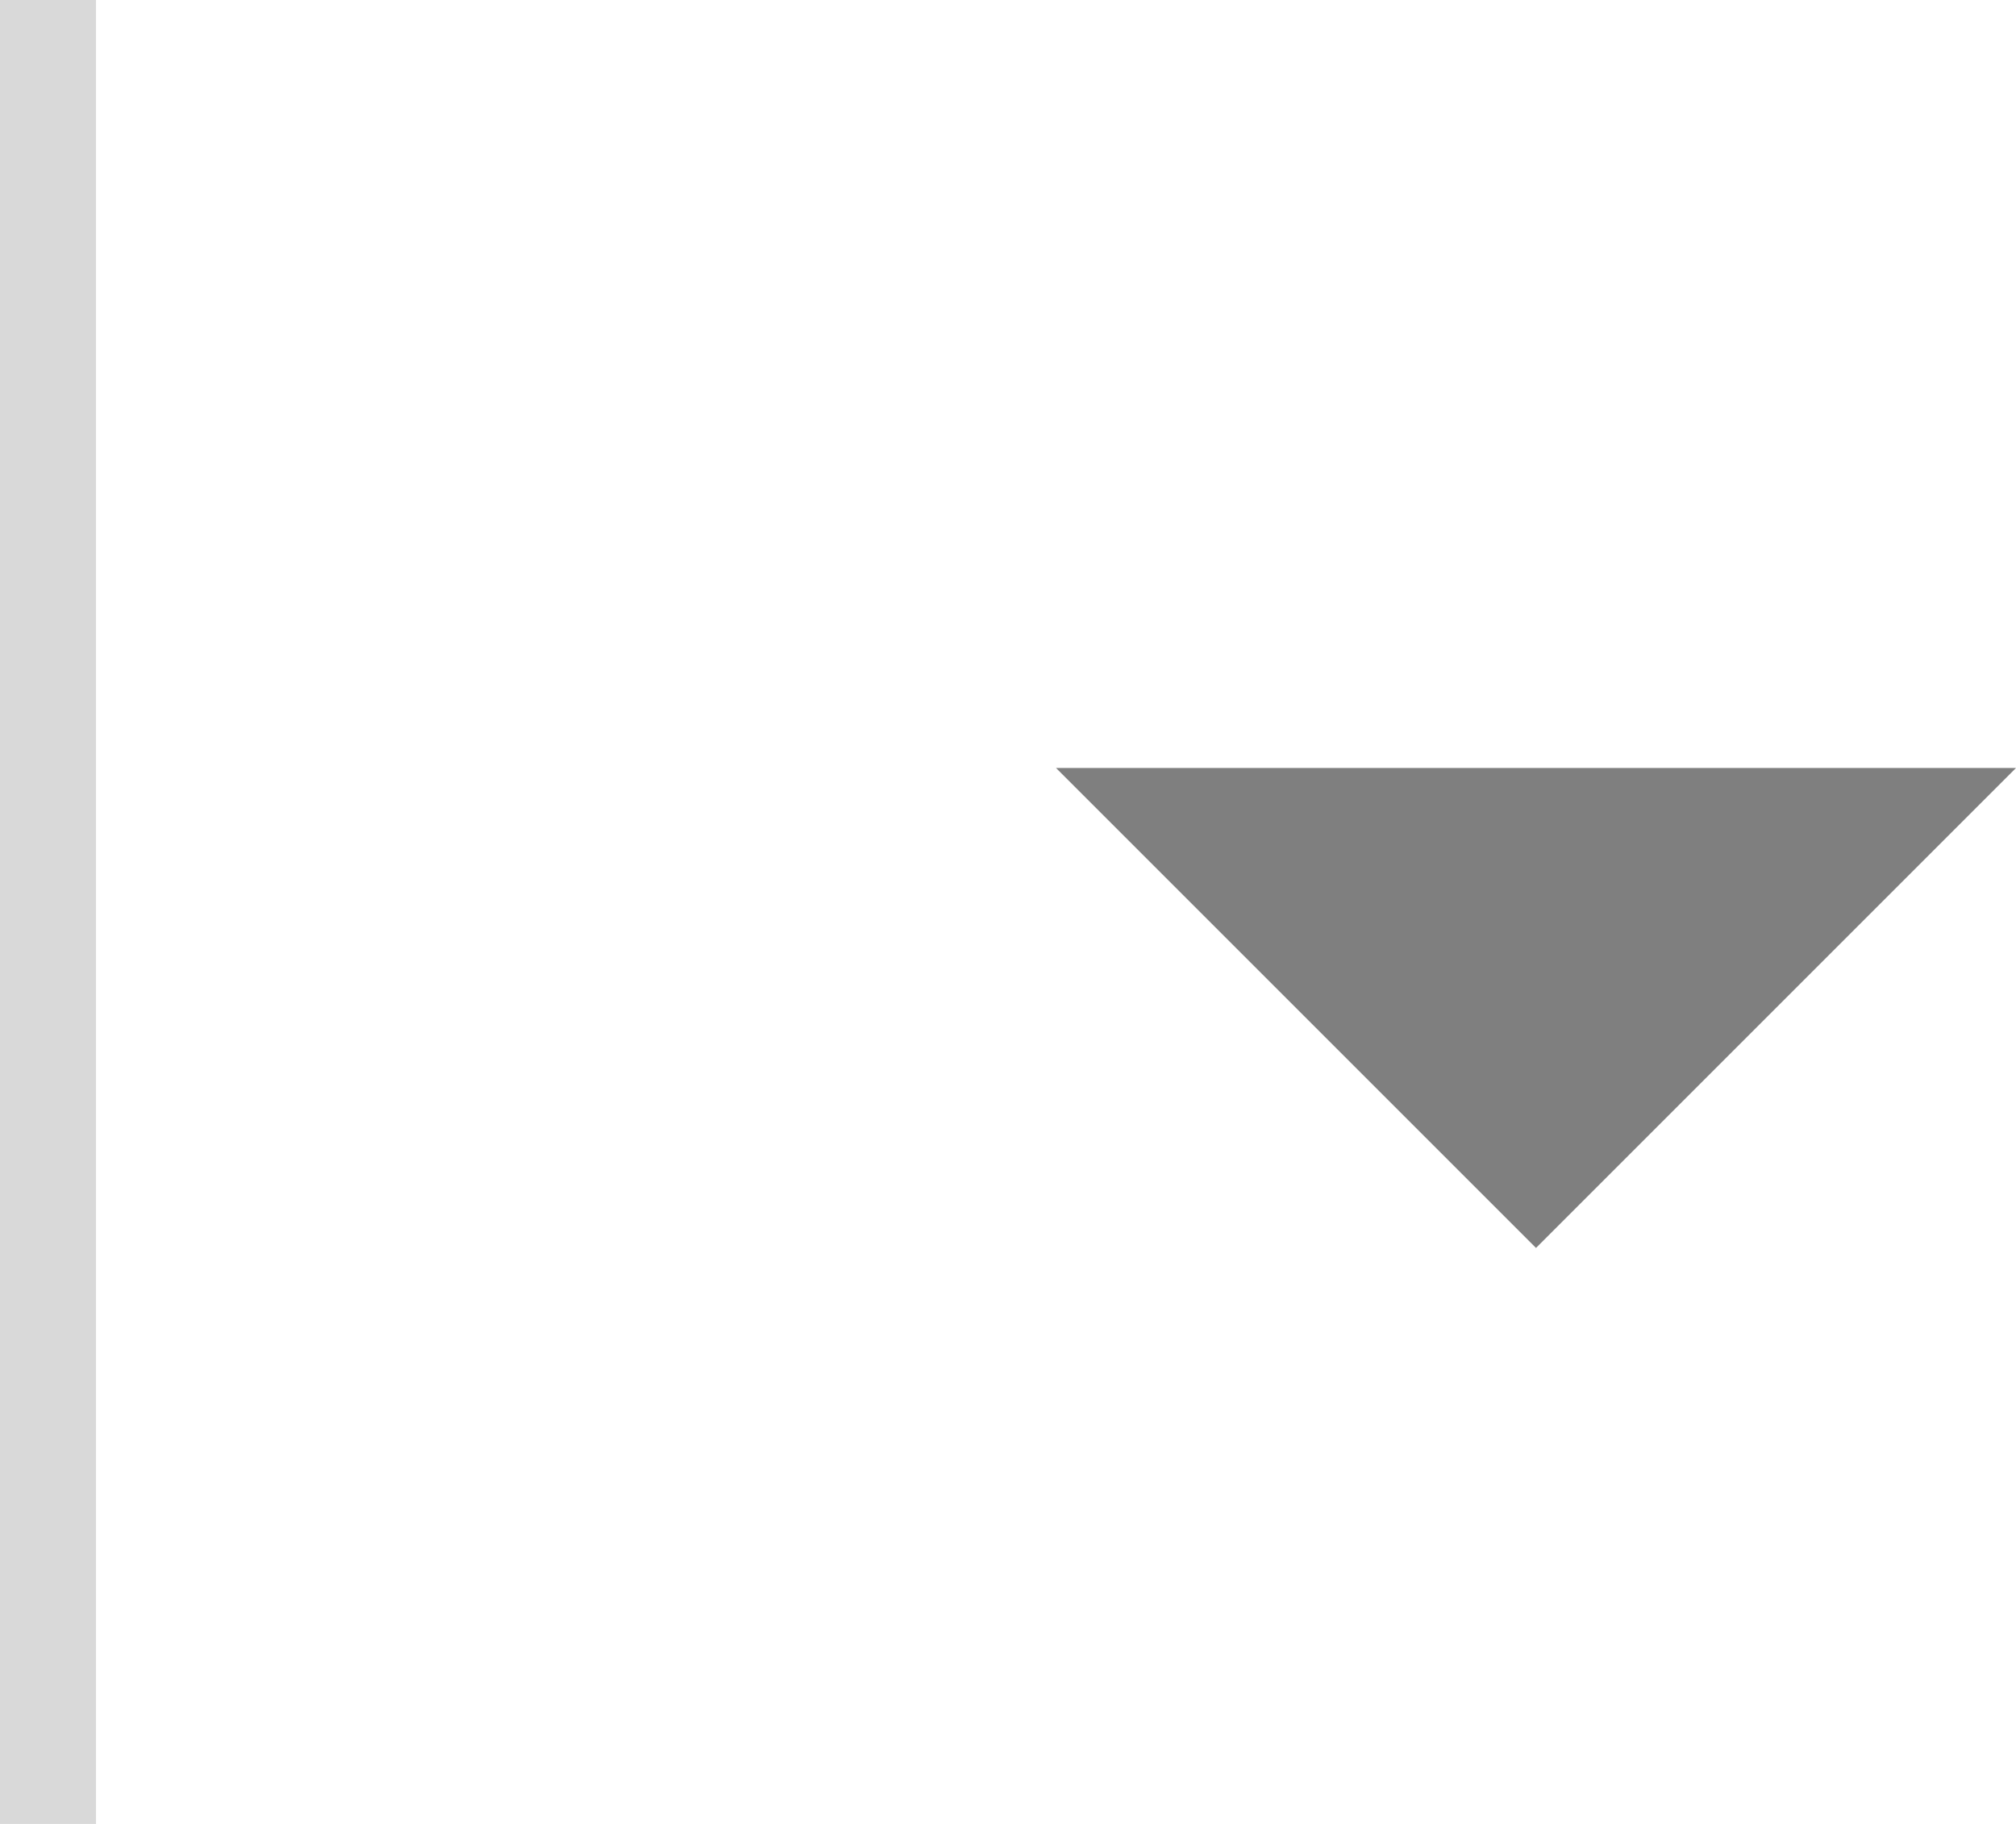 
<svg xmlns="http://www.w3.org/2000/svg" width="21" height="19" viewBox="0 0 21 19"><title>Artboard 1</title><desc>Created with Sketch.</desc><g fill="none" fill-rule="evenodd"><g fill="#000"><g><path d="M0 0h1v19H0V0z" id="Shape" fill-opacity=".15"/><path d="M11 8h10l-5 5-5-5z" fill-opacity=".5"/></g></g></g></svg>